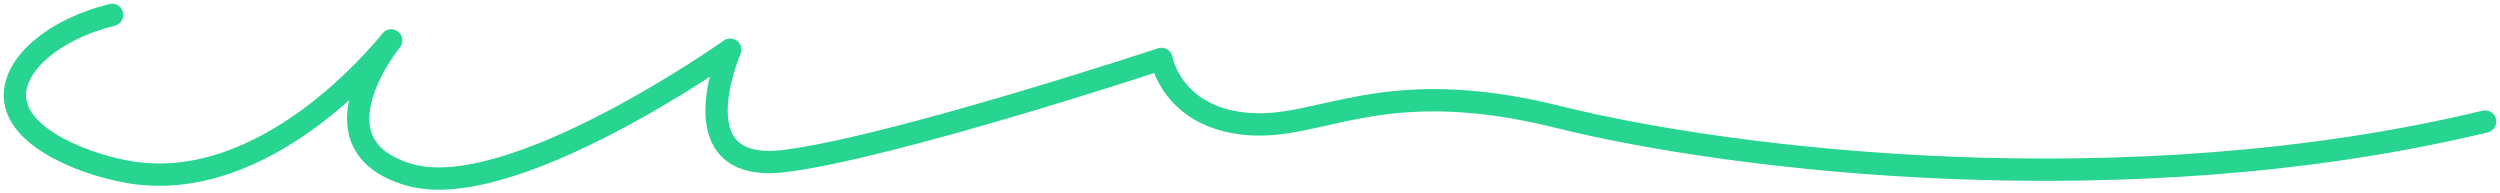 <svg xmlns="http://www.w3.org/2000/svg" width="168" height="13" viewBox="0 0 168 13" fill="none"><path d="M7.533 1C3.6 1.973 0.961 4.293 1 6.454C1.055 9.381 6.064 11.167 8.866 11.596C17.835 12.971 25.441 3.765 26.287 2.715C26.287 2.715 20.584 9.694 27.466 11.735C34.349 13.777 49.073 3.337 49.073 3.337C49.073 3.337 45.388 11.752 52.758 10.817C60.128 9.883 78.051 3.96 78.051 3.96C78.051 3.96 78.719 7.857 83.753 8.324C88.787 8.79 92.798 4.896 104.691 7.857C116.584 10.819 143.047 13.934 167 8.168" stroke="#27D590" stroke-width="1.5" stroke-miterlimit="10" stroke-linecap="round" stroke-linejoin="round"></path></svg>